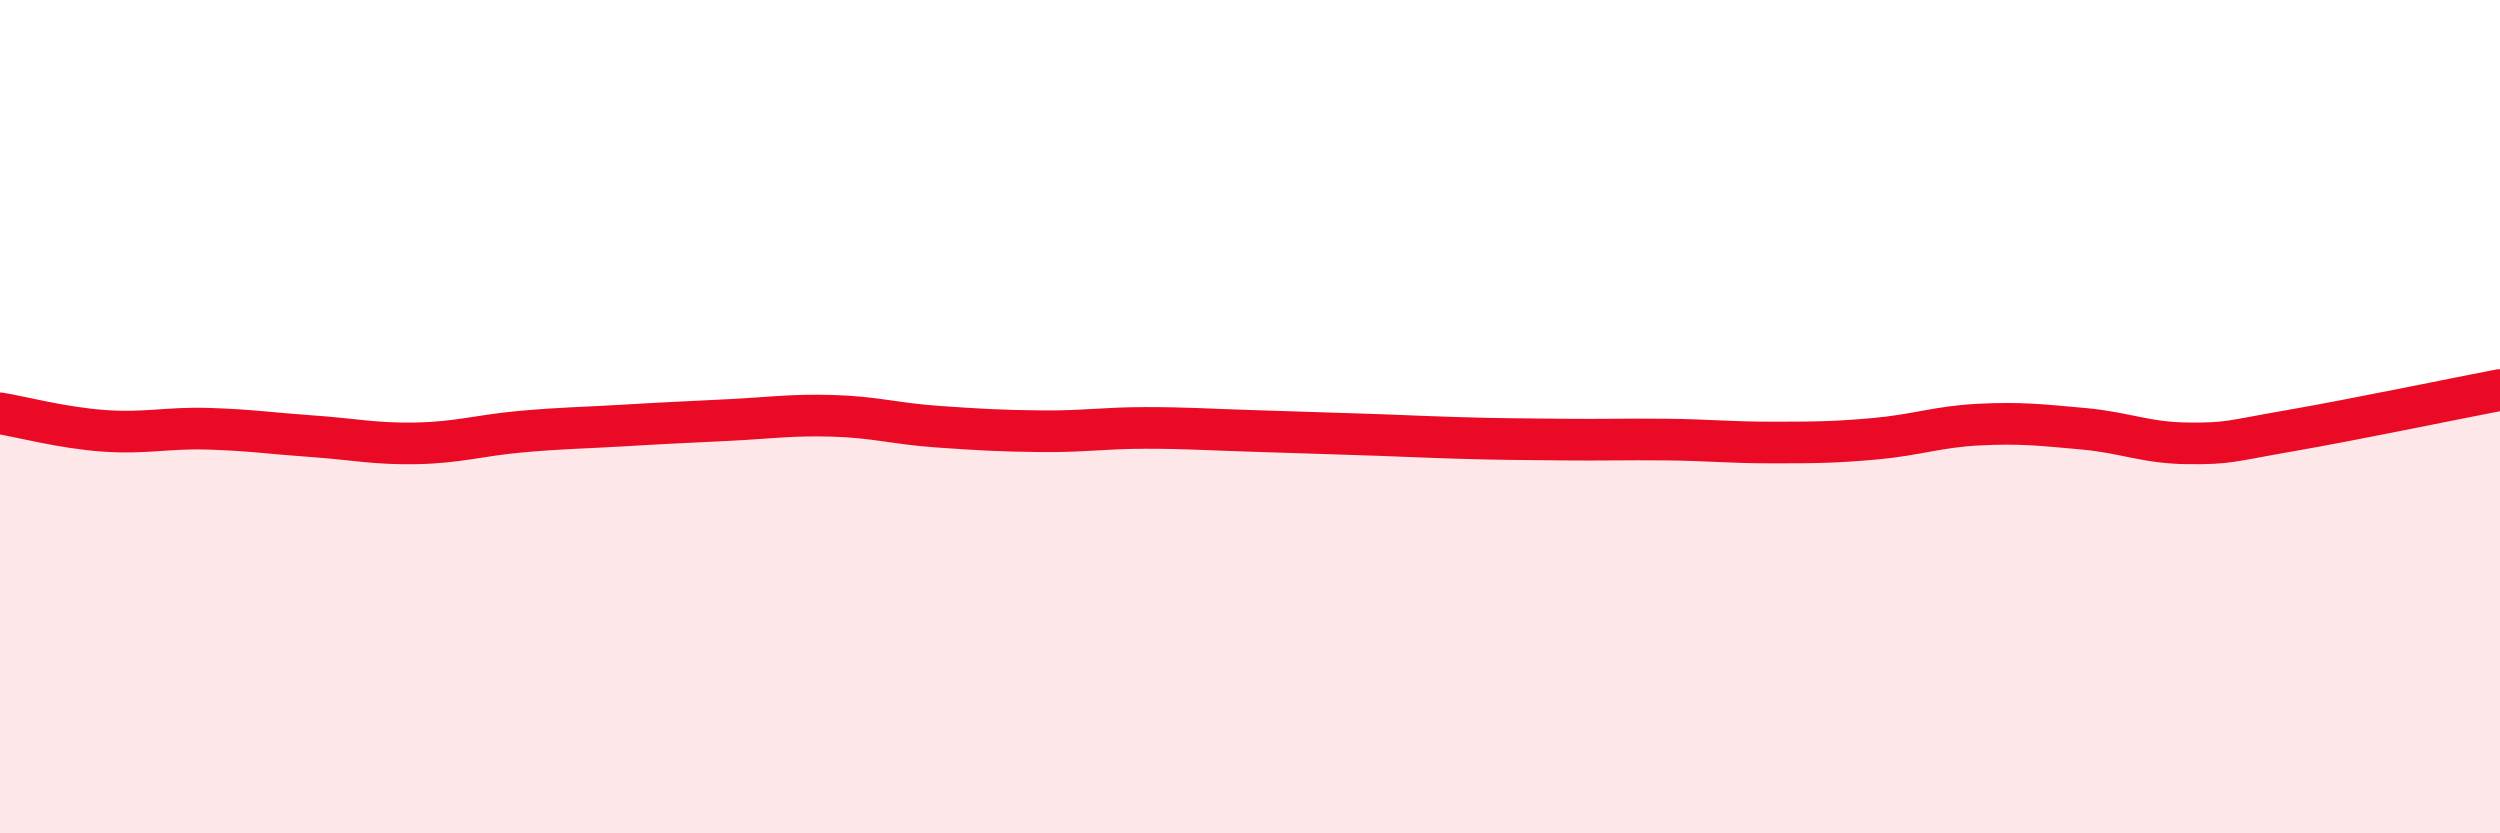 
    <svg width="60" height="20" viewBox="0 0 60 20" xmlns="http://www.w3.org/2000/svg">
      <path
        d="M 0,9.92 C 0.5,10 1.5,10.27 2.5,10.34 C 3.5,10.41 4,10.26 5,10.29 C 6,10.32 6.5,10.4 7.5,10.47 C 8.5,10.54 9,10.66 10,10.64 C 11,10.62 11.5,10.45 12.5,10.36 C 13.5,10.27 14,10.27 15,10.21 C 16,10.15 16.5,10.13 17.5,10.08 C 18.5,10.03 19,9.95 20,9.98 C 21,10.01 21.5,10.17 22.5,10.24 C 23.5,10.31 24,10.34 25,10.35 C 26,10.36 26.5,10.27 27.5,10.27 C 28.5,10.27 29,10.31 30,10.34 C 31,10.37 31.5,10.39 32.5,10.42 C 33.5,10.45 34,10.48 35,10.51 C 36,10.54 36.5,10.54 37.5,10.55 C 38.5,10.56 39,10.54 40,10.55 C 41,10.56 41.5,10.62 42.5,10.62 C 43.5,10.62 44,10.62 45,10.53 C 46,10.44 46.5,10.24 47.5,10.19 C 48.5,10.14 49,10.2 50,10.29 C 51,10.38 51.5,10.63 52.5,10.64 C 53.5,10.65 53.5,10.59 55,10.33 C 56.5,10.07 59,9.55 60,9.36L60 20L0 20Z"
        fill="#EB0A25"
        opacity="0.1"
        stroke-linecap="round"
        stroke-linejoin="round"
      />
      <path
        d="M 0,9.92 C 0.5,10 1.5,10.27 2.5,10.34 C 3.5,10.41 4,10.26 5,10.29 C 6,10.32 6.5,10.4 7.5,10.47 C 8.5,10.54 9,10.66 10,10.64 C 11,10.62 11.5,10.45 12.5,10.36 C 13.5,10.27 14,10.27 15,10.21 C 16,10.15 16.5,10.13 17.5,10.08 C 18.5,10.03 19,9.95 20,9.98 C 21,10.01 21.5,10.17 22.5,10.24 C 23.5,10.31 24,10.34 25,10.35 C 26,10.36 26.5,10.27 27.5,10.27 C 28.5,10.27 29,10.31 30,10.34 C 31,10.37 31.5,10.39 32.5,10.42 C 33.5,10.45 34,10.48 35,10.51 C 36,10.54 36.5,10.54 37.5,10.55 C 38.5,10.56 39,10.54 40,10.55 C 41,10.56 41.5,10.62 42.5,10.62 C 43.5,10.62 44,10.62 45,10.53 C 46,10.44 46.5,10.24 47.5,10.19 C 48.5,10.14 49,10.2 50,10.29 C 51,10.38 51.5,10.63 52.5,10.64 C 53.5,10.65 53.5,10.59 55,10.33 C 56.5,10.07 59,9.55 60,9.36"
        stroke="#EB0A25"
        stroke-width="1"
        fill="none"
        stroke-linecap="round"
        stroke-linejoin="round"
      />
    </svg>
  